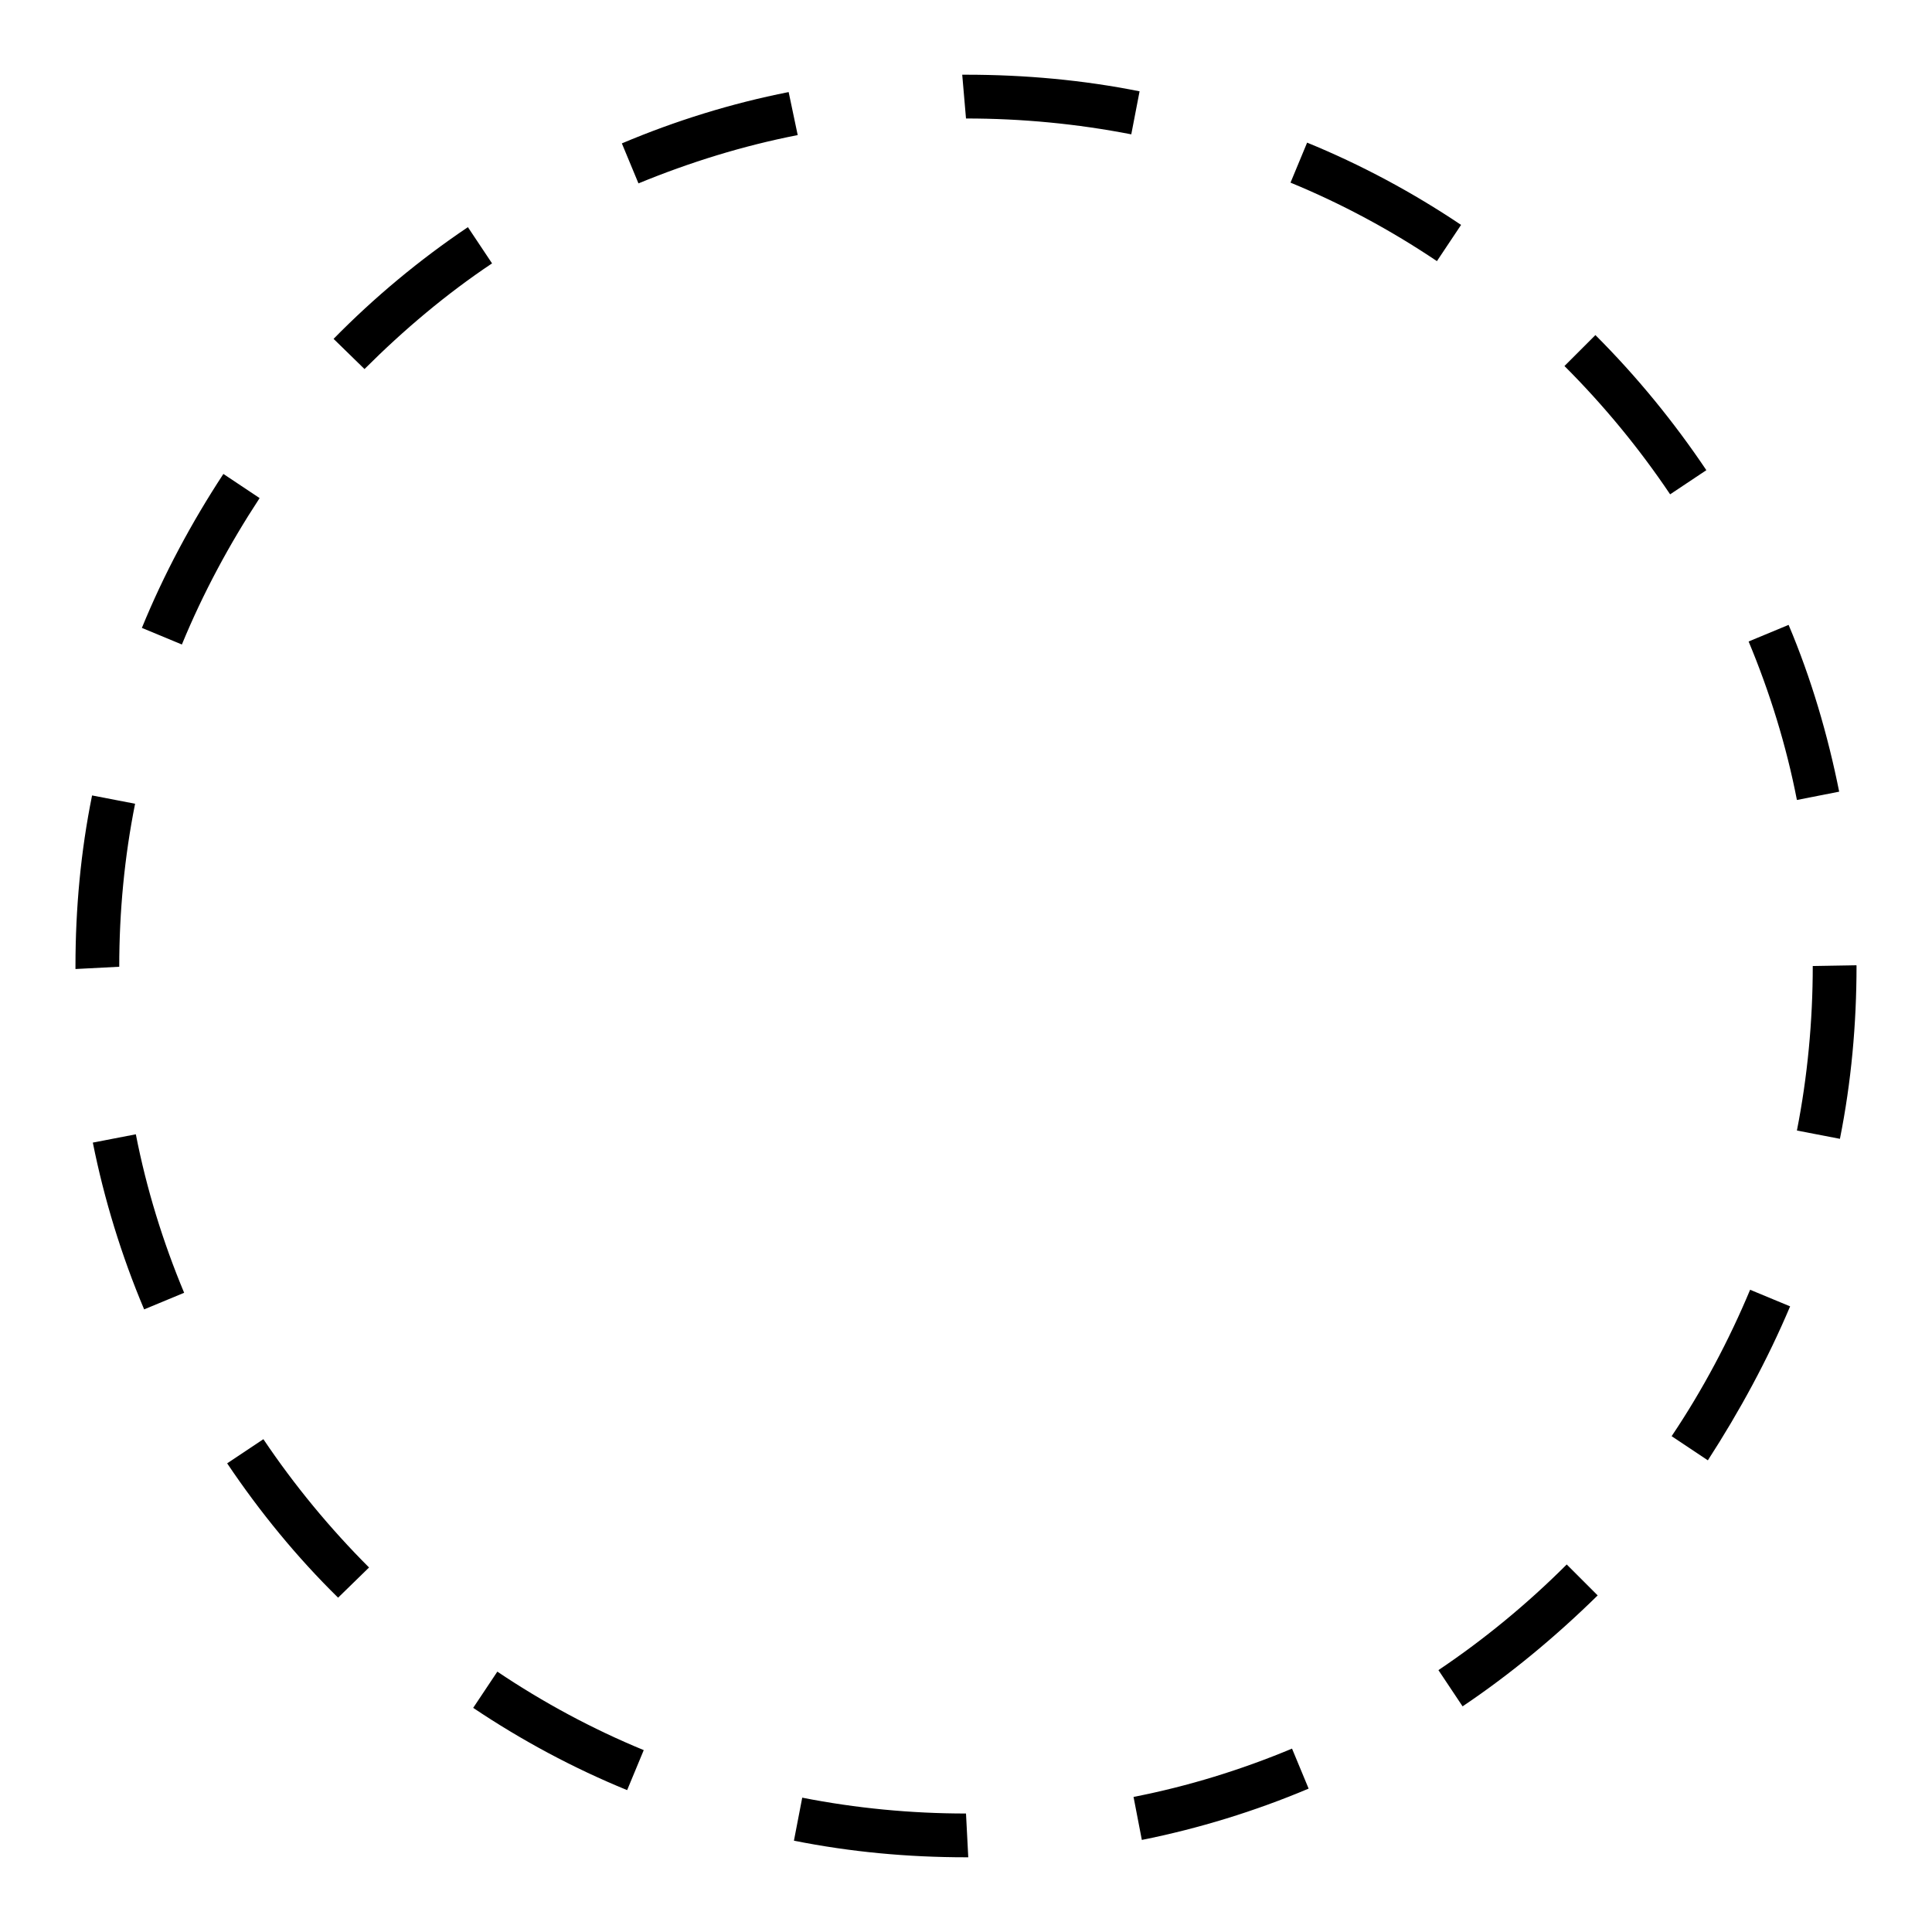 <?xml version="1.0" encoding="utf-8"?>
<!-- Svg Vector Icons : http://www.onlinewebfonts.com/icon -->
<!DOCTYPE svg PUBLIC "-//W3C//DTD SVG 1.1//EN" "http://www.w3.org/Graphics/SVG/1.1/DTD/svg11.dtd">
<svg version="1.1" xmlns="http://www.w3.org/2000/svg" xmlns:xlink="http://www.w3.org/1999/xlink" x="0px" y="0px" viewBox="0 0 256 256" enable-background="new 0 0 256 256" xml:space="preserve">
<g><g><path fill="#000000" d="M128.3,246.1H128c-7.7,0-15.3-0.7-22.8-2.2l1.1-5.7c7.1,1.4,14.4,2.1,21.7,2.1L128.3,246.1z M151.3,243.8l-1.1-5.7c7.2-1.4,14.3-3.6,21-6.4l2.2,5.3C166.3,240,158.8,242.3,151.3,243.8z M83.1,237.2c-7.1-2.9-14-6.6-20.4-10.9l3.2-4.8c6.1,4.1,12.6,7.6,19.4,10.4L83.1,237.2z M193.8,226.1l-3.2-4.8c6.1-4.1,11.8-8.8,17-14l4.1,4.1C206.2,216.8,200.2,221.8,193.8,226.1z M44.8,211.7c-5.5-5.4-10.4-11.4-14.7-17.8l4.8-3.2c4.1,6.1,8.8,11.8,14,17L44.8,211.7z M226.3,193.5l-4.8-3.2c4.1-6.1,7.6-12.7,10.4-19.4l5.3,2.2C234.2,180.2,230.5,187,226.3,193.5z M19.1,173.5c-3-7.1-5.3-14.6-6.8-22.1l5.7-1.1c1.4,7.2,3.6,14.3,6.4,21L19.1,173.5z M243.8,150.9l-5.7-1.1c1.4-7.1,2.1-14.5,2.1-21.8l5.8-0.1v0.1C246,135.7,245.3,143.4,243.8,150.9z M10,128.4V128c0-7.6,0.7-15.2,2.2-22.6l5.7,1.1c-1.4,7-2.1,14.3-2.1,21.6L10,128.4z M238.1,106c-1.4-7.2-3.6-14.3-6.4-21l5.3-2.2c3,7.1,5.2,14.6,6.7,22.1L238.1,106z M24.1,85.4l-5.3-2.2c2.9-7.1,6.6-14,10.8-20.4l4.8,3.2C30.4,72.1,26.9,78.6,24.1,85.4z M221.3,65.5c-4.1-6.1-8.8-11.8-14-17l4.1-4.1c5.5,5.5,10.4,11.5,14.7,17.9L221.3,65.5z M48.3,48.9l-4.1-4c5.4-5.5,11.4-10.5,17.8-14.8l3.2,4.8C59.2,38.9,53.5,43.7,48.3,48.9z M190.4,34.6c-6.1-4.1-12.6-7.6-19.4-10.4l2.2-5.3c7.1,2.9,14,6.6,20.4,10.9L190.4,34.6z M84.6,24.3L82.4,19c7.1-3,14.5-5.3,22.1-6.8l1.2,5.7C98.5,19.3,91.4,21.5,84.6,24.3z M149.9,17.8c-7.2-1.4-14.5-2.1-21.9-2.1l-0.5-5.8h0.5c7.8,0,15.5,0.7,23,2.2L149.9,17.8z"/></g></g>
</svg>